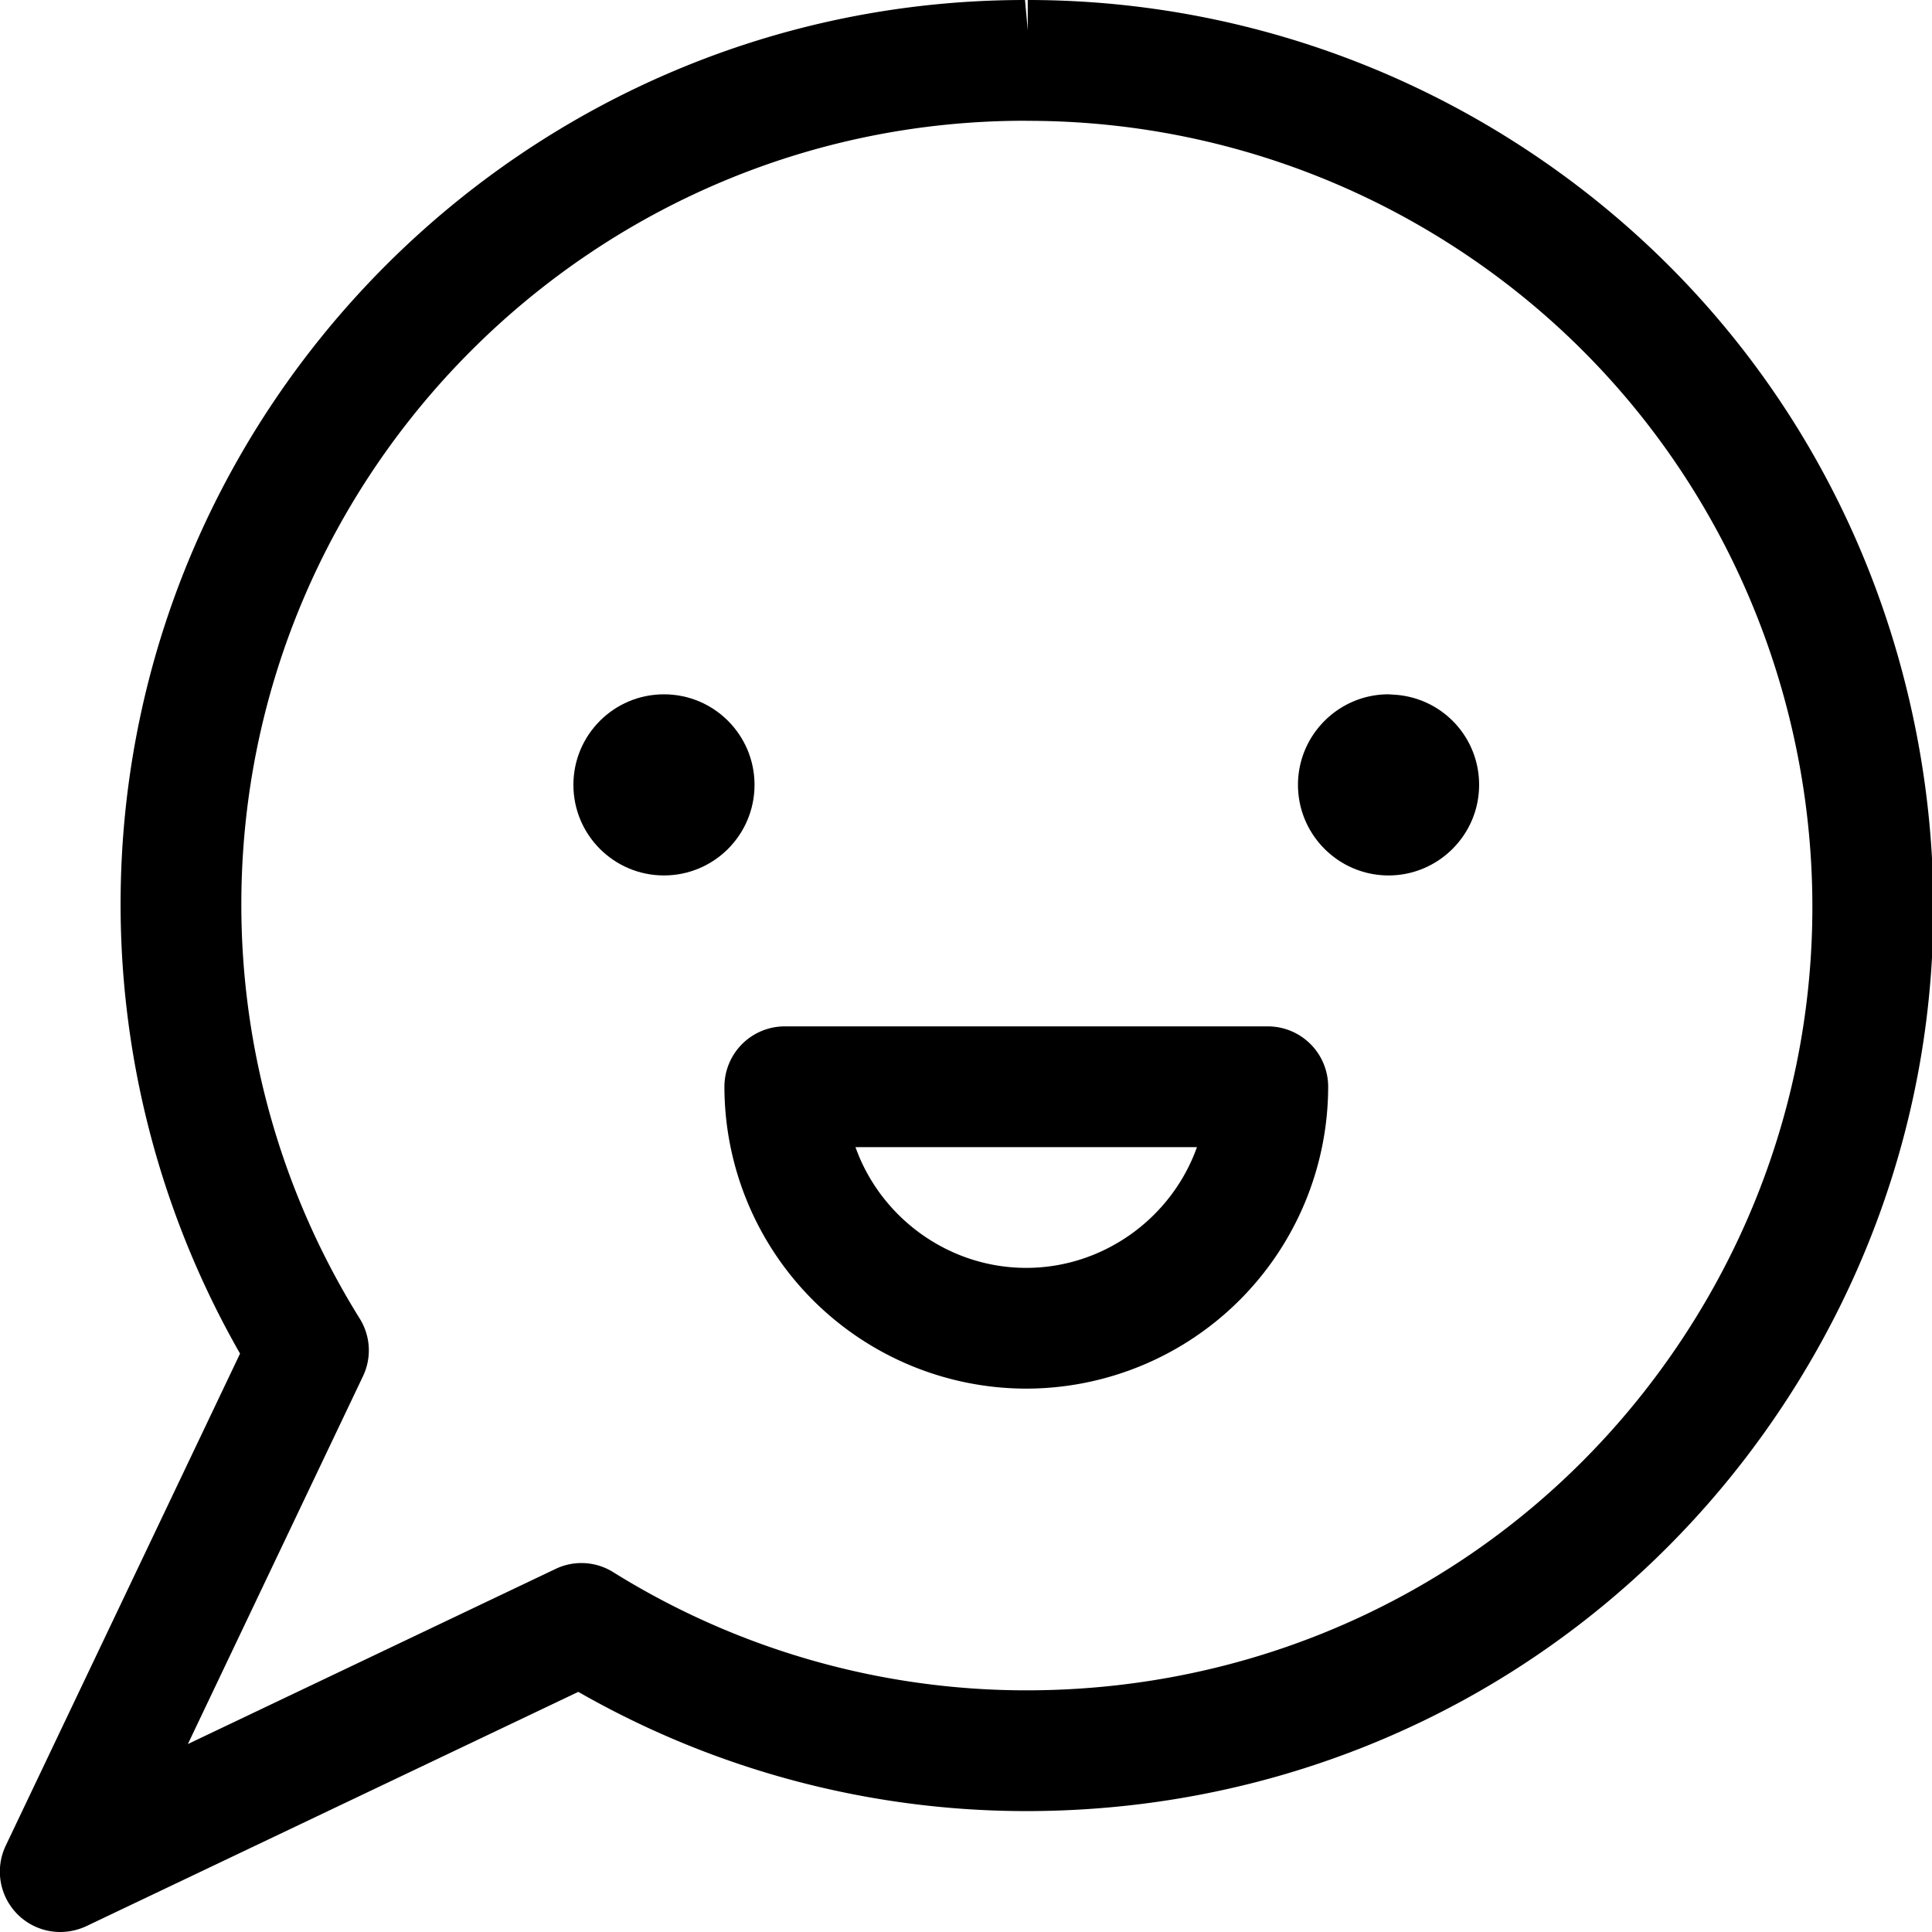 <svg fill="currentColor" viewBox="0 0 24 24" xmlns="http://www.w3.org/2000/svg" role="img"><path d="M.749 24a.75.75 0 0 1-.678-1.072l2.911-6.113a11.245 11.245 0 0 1-1.484-5.596C1.507 5.033 6.547 0 12.733 0l.034.375V0c2.101 0 4.155.587 5.94 1.696 2.548 1.584 4.328 4.07 5.011 7s.187 5.946-1.397 8.495c-2.066 3.323-5.644 5.307-9.571 5.307-1.952 0-3.872-.511-5.566-1.481l-6.113 2.911A.768.768 0 0 1 .749 24zM12.733 1.5c-5.36 0-9.727 4.361-9.735 9.721a9.724 9.724 0 0 0 1.47 5.158.745.745 0 0 1 .04.719l-2.174 4.567 4.567-2.175a.744.744 0 0 1 .718.041 9.709 9.709 0 0 0 5.131 1.467c3.405 0 6.506-1.719 8.297-4.599 2.838-4.566 1.433-10.59-3.132-13.428a9.74 9.74 0 0 0-5.148-1.47l-.034-.001z"/><path d="M12.749 17.25a3.754 3.754 0 0 1-3.75-3.75.75.75 0 0 1 .75-.75h6a.75.75 0 0 1 .75.75 3.755 3.755 0 0 1-3.75 3.75zm-2.122-3c.313.879 1.159 1.5 2.121 1.5s1.808-.621 2.121-1.5h-4.242z"/><circle cx="8.248" cy="9.75" r="1.125"/><path d="M17.249 10.875c-.62 0-1.125-.505-1.125-1.125s.505-1.125 1.125-1.125l.074.005a1.119 1.119 0 0 1 1.051 1.12c0 .62-.505 1.125-1.125 1.125z"/></svg>